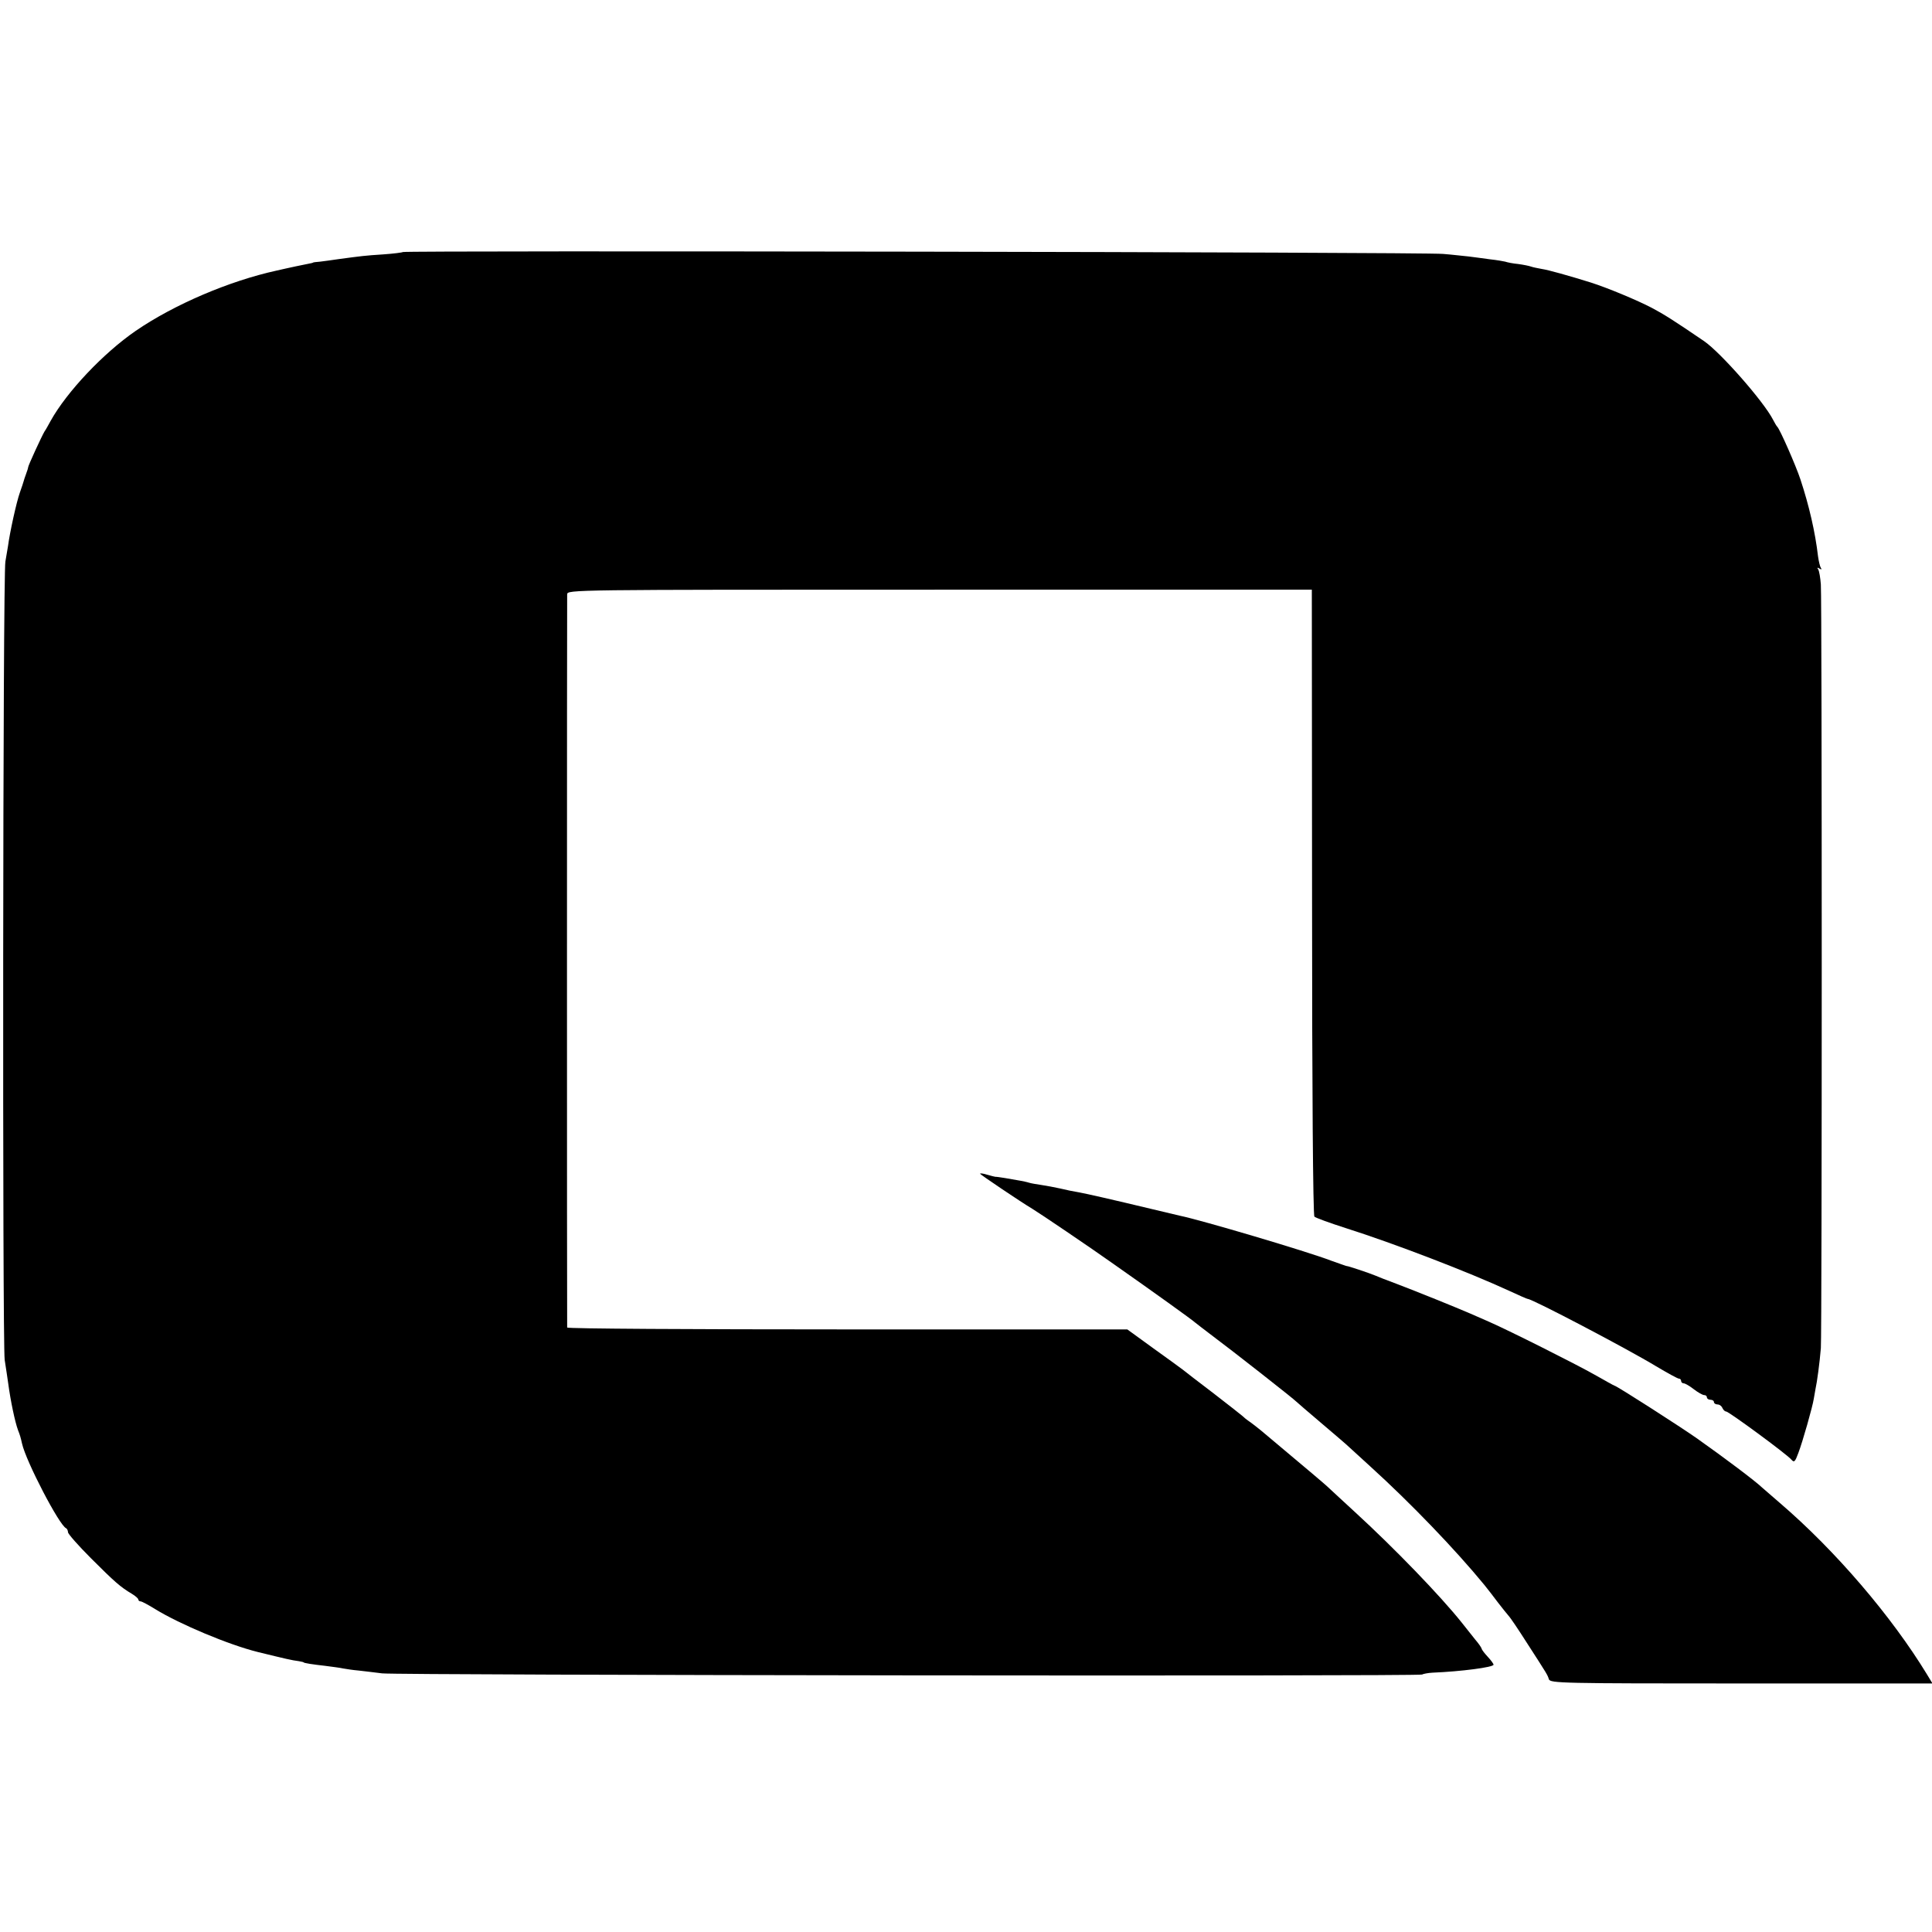 <?xml version="1.0" standalone="no"?>
<!DOCTYPE svg PUBLIC "-//W3C//DTD SVG 20010904//EN"
 "http://www.w3.org/TR/2001/REC-SVG-20010904/DTD/svg10.dtd">
<svg version="1.0" xmlns="http://www.w3.org/2000/svg"
 width="824pt" height="824pt" viewBox="0 0 824 824"
 preserveAspectRatio="xMidYMid meet">
<g transform="translate(0,824) scale(0.1,-0.1)"
fill="#000000" stroke="none">
<path d="M1718 7165 c-2 -2 -40 -7 -84 -10 -78 -5 -92 -7 -189 -20 -27 -4 -63
-9 -80 -11 -16 -1 -30 -3 -30 -4 0 -1 -9 -3 -20 -5 -21 -4 -87 -18 -95 -20 -3
-1 -21 -5 -40 -9 -201 -44 -436 -144 -601 -257 -138 -95 -294 -260 -363 -384
-9 -16 -20 -37 -26 -45 -12 -20 -70 -146 -70 -153 0 -3 -4 -16 -9 -29 -5 -13
-9 -26 -10 -30 -1 -4 -8 -26 -16 -48 -15 -42 -43 -170 -51 -230 -3 -19 -8 -48
-11 -65 -11 -49 -13 -3333 -3 -3405 6 -36 12 -81 15 -100 10 -75 29 -165 42
-200 8 -20 11 -30 17 -57 17 -76 159 -349 188 -361 4 -2 8 -10 8 -17 0 -7 44
-57 98 -111 101 -101 126 -123 175 -152 15 -9 27 -20 27 -24 0 -4 4 -8 10 -8
5 0 33 -15 62 -33 104 -64 313 -152 438 -183 119 -29 143 -35 175 -39 11 -2
20 -4 20 -5 0 -3 39 -9 93 -15 29 -4 63 -8 75 -11 12 -2 42 -7 67 -9 25 -3 70
-8 100 -12 72 -8 4421 -13 4435 -5 5 3 26 7 45 8 121 5 260 23 260 34 0 4 -11
19 -24 33 -13 14 -26 30 -27 36 -2 6 -14 23 -27 38 -12 15 -38 48 -58 73 -91
114 -286 316 -454 470 -57 52 -110 102 -119 110 -14 13 -73 63 -265 224 -27
23 -58 47 -70 55 -12 8 -23 18 -26 21 -3 3 -59 47 -125 98 -66 50 -124 95
-130 100 -5 4 -61 45 -124 90 l-113 82 -1194 0 c-657 0 -1194 3 -1195 8 -1 10
-1 3103 0 3127 1 20 8 20 1588 20 l1588 0 1 -1333 c0 -795 4 -1336 10 -1341 5
-5 65 -27 134 -49 205 -65 525 -188 698 -268 41 -19 75 -34 78 -34 19 0 425
-213 547 -287 49 -29 92 -53 98 -53 5 0 9 -4 9 -10 0 -5 5 -10 11 -10 6 0 25
-11 43 -25 18 -14 38 -25 44 -25 7 0 12 -4 12 -10 0 -5 7 -10 15 -10 8 0 15
-4 15 -10 0 -5 7 -10 15 -10 9 0 18 -7 21 -15 4 -8 10 -15 16 -15 11 0 260
-183 278 -205 12 -14 16 -10 30 28 18 47 61 198 66 232 2 11 5 29 7 40 7 31
18 114 23 175 5 66 5 3182 0 3257 -2 28 -7 57 -11 64 -6 8 -4 10 5 4 9 -5 11
-4 6 3 -4 6 -9 28 -12 49 -12 103 -38 216 -75 328 -19 58 -88 215 -99 225 -3
3 -11 16 -18 30 -40 78 -224 287 -294 335 -132 90 -172 115 -223 142 -61 32
-188 85 -260 108 -93 29 -182 54 -210 58 -16 3 -37 7 -45 10 -8 3 -33 8 -55
11 -22 2 -47 7 -55 10 -8 2 -37 7 -65 10 -27 4 -68 9 -90 12 -22 2 -71 8 -110
11 -77 8 -4429 15 -4437 8z"/>
<path d="M4180 3234 c0 -3 173 -120 222 -149 30 -18 249 -166 346 -235 171
-120 337 -239 351 -252 8 -7 38 -29 65 -50 90 -67 355 -275 366 -287 3 -3 48
-42 100 -86 52 -44 102 -87 111 -95 9 -8 56 -51 104 -95 172 -156 363 -355
486 -505 15 -19 42 -53 58 -75 17 -22 37 -47 44 -55 8 -8 43 -60 78 -115 91
-141 89 -138 95 -157 6 -17 54 -18 821 -18 l815 0 -23 38 c-151 248 -390 528
-628 732 -35 30 -69 60 -75 65 -29 28 -162 128 -281 212 -73 51 -341 223 -349
223 -2 0 -41 22 -87 48 -76 43 -360 186 -449 225 -19 8 -55 24 -80 35 -60 26
-228 94 -315 127 -38 14 -79 30 -90 35 -29 12 -120 42 -120 40 0 -1 -30 10
-67 23 -104 40 -557 174 -646 192 -9 2 -64 15 -122 29 -167 40 -272 64 -310
71 -19 3 -54 10 -78 16 -23 5 -59 12 -80 15 -20 3 -45 7 -54 10 -9 3 -25 6
-35 8 -37 7 -103 18 -108 17 -2 0 -18 4 -35 9 -16 5 -30 7 -30 4z"/>
</g>
</svg>
